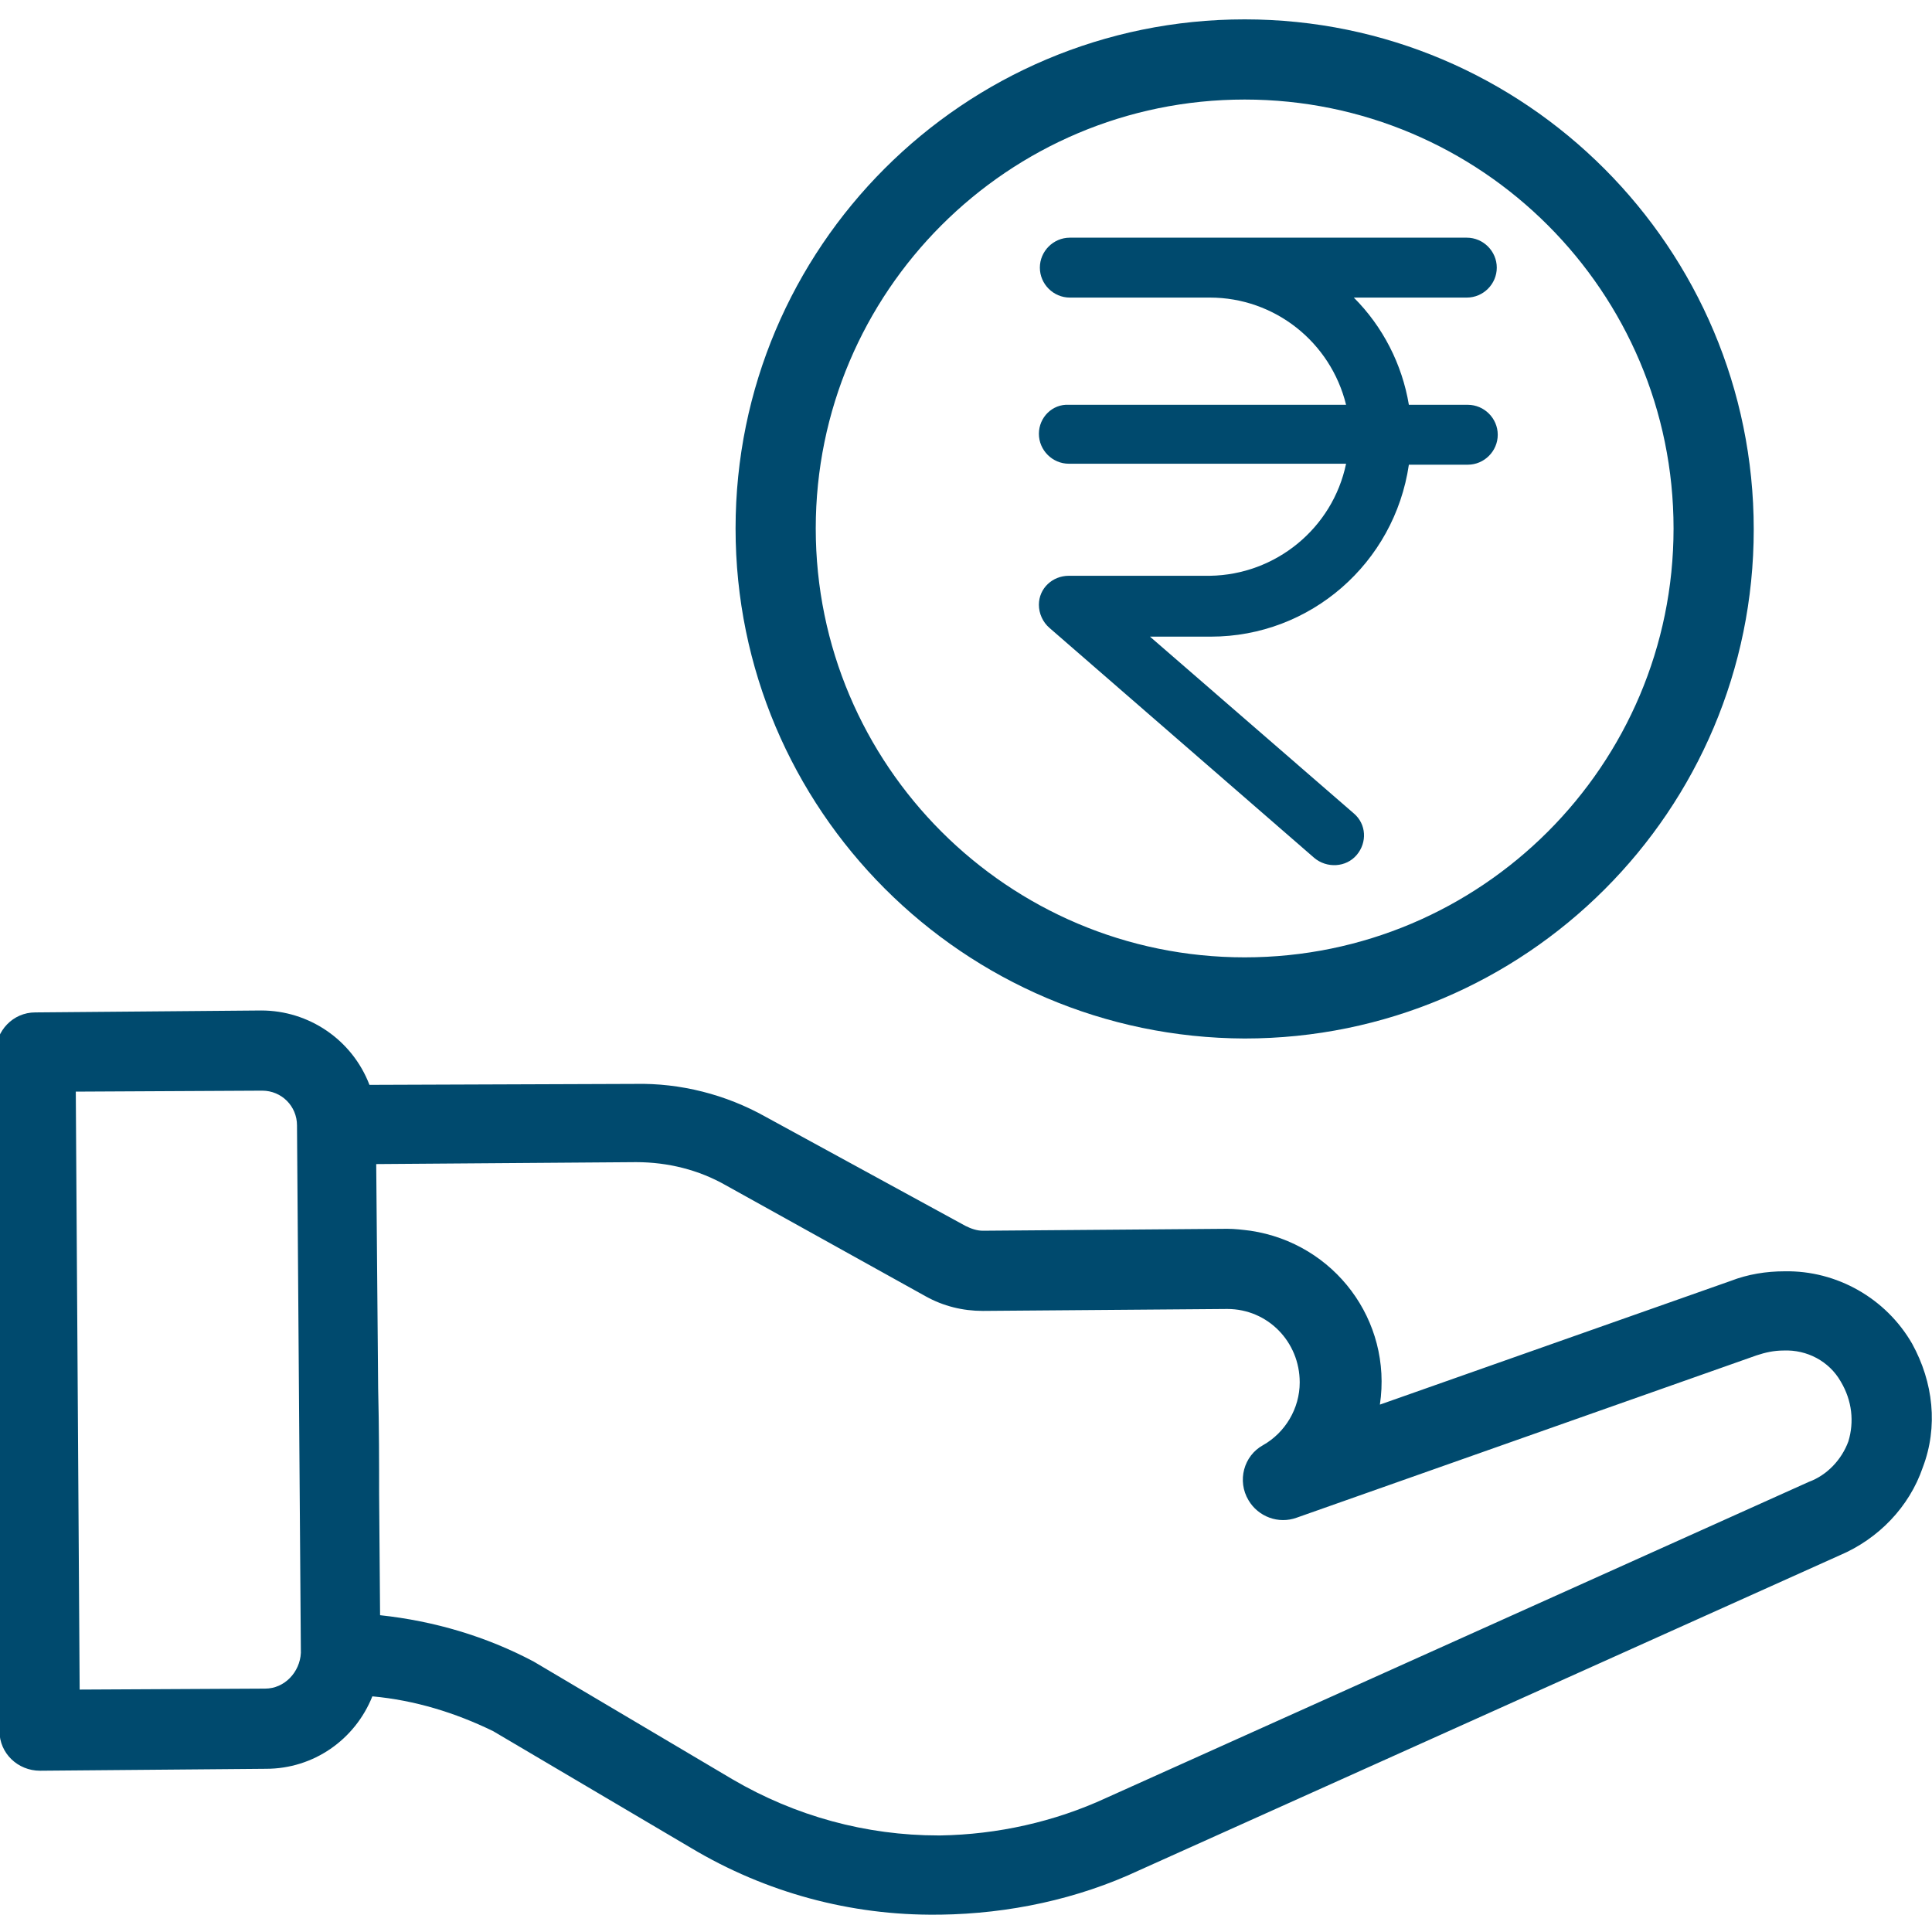 <?xml version="1.0" encoding="utf-8"?>
<!-- Generator: Adobe Illustrator 25.4.1, SVG Export Plug-In . SVG Version: 6.00 Build 0)  -->
<svg fill="#004A6E" version="1.1" id="Layer_1" xmlns="http://www.w3.org/2000/svg" xmlns:xlink="http://www.w3.org/1999/xlink" x="0px" y="0px"
	 viewBox="0 0 200 200" style="enable-background:new 0 0 200 200;" xml:space="preserve">
<g id="Group_230" transform="translate(-1.754 -2.795)">
	<path id="Path_324" d="M199.7,141.9c-2.7-4.7-7.8-7.6-13.2-7.5c-1.9,0-3.8,0.3-5.6,1l-36.3,12.8c1.3-8.7-4.7-16.7-13.4-18
		c-0.8-0.1-1.6-0.2-2.4-0.2l-25.3,0.2c-0.6,0-1.2-0.2-1.8-0.5L81,118.4c-4.1-2.3-8.8-3.5-13.5-3.4l0,0L40,115.1
		c-1.8-4.7-6.3-7.7-11.2-7.7l-23.4,0.2c-2.3,0-4.1,1.9-4.1,4.2c0,0,0,0,0,0L1.7,182c0,2.3,1.9,4.1,4.2,4.1h0l23.4-0.2
		c4.9,0,9.2-3,11-7.5c4.4,0.4,8.6,1.7,12.5,3.6l20.5,12.1c7.7,4.6,16.5,7,25.5,6.9h0.3c7.1-0.1,14.2-1.6,20.6-4.6l72.5-32.6
		c4-1.7,7.2-5,8.6-9.1C202.4,150.5,201.9,145.9,199.7,141.9z M29.2,177.6L10,177.7l-0.4-61.9l19.3-0.1c2,0,3.6,1.6,3.6,3.6l0,0v0.1
		l0.4,54.5C32.8,175.9,31.2,177.6,29.2,177.6z M193.1,152c-0.7,1.9-2.2,3.5-4.1,4.2l-72.7,32.7c-5.4,2.5-11.3,3.8-17.2,3.9h-0.2
		c-7.5,0-14.8-2-21.3-5.8L57,174.8c-4.9-2.6-10.3-4.2-15.9-4.8l-0.1-12.6c0-3.1,0-6.7-0.1-10.9l-0.2-23.2l26.9-0.2
		c3.3,0,6.5,0.8,9.3,2.4l20.7,11.5c1.8,1,3.8,1.5,5.9,1.5l25.3-0.2c4.2,0,7.5,3.4,7.5,7.6c0,2.7-1.5,5.2-3.8,6.5
		c-2,1.1-2.7,3.7-1.5,5.7c1,1.7,3.1,2.5,5,1.8l47.6-16.8c0.9-0.3,1.8-0.5,2.8-0.5c2.4-0.1,4.7,1.1,5.9,3.2
		C193.5,147.8,193.7,150,193.1,152L193.1,152z"/>
	<path id="Path_325" d="M130.6,110.3c29.1,0,52.7-23.6,52.7-52.7S159.7,4.8,130.6,4.8c-29.1,0-52.7,23.6-52.7,52.7
		C77.9,86.6,101.5,110.2,130.6,110.3z M130.6,13.1c24.5,0,44.4,19.9,44.4,44.4c0,24.5-19.9,44.4-44.4,44.4
		c-24.5,0-44.4-19.9-44.4-44.4C86.2,33,106.1,13.1,130.6,13.1L130.6,13.1z"/>
	<path id="Path_326" d="M109.3,47.7c0,1.7,1.4,3.1,3.1,3.1h28.7c-1.4,6.7-7.3,11.5-14.1,11.6h-14.6c-1.7,0-3.1,1.3-3.1,3
		c0,0.9,0.4,1.8,1.1,2.4l27.4,23.8c1.3,1.1,3.3,1,4.4-0.3c1.1-1.3,1-3.2-0.3-4.3c0,0,0,0,0,0l0,0l-21.1-18.3h6.3
		c10.3,0,19-7.6,20.5-17.8h6.1c1.7,0,3.1-1.4,3.1-3.1c0-1.7-1.4-3.1-3.1-3.1c0,0,0,0,0,0h-6.1c-0.7-4.2-2.7-8.1-5.7-11.1h11.7
		c1.7,0,3.1-1.4,3.1-3.1c0-1.7-1.4-3.1-3.1-3.1h-41.1c-1.7,0-3.1,1.4-3.1,3.1c0,1.7,1.4,3.1,3.1,3.1c0,0,0,0,0,0H127
		c6.7,0,12.5,4.6,14.1,11.1h-28.7C110.7,44.6,109.3,46,109.3,47.7z"/>
</g>
</svg>

